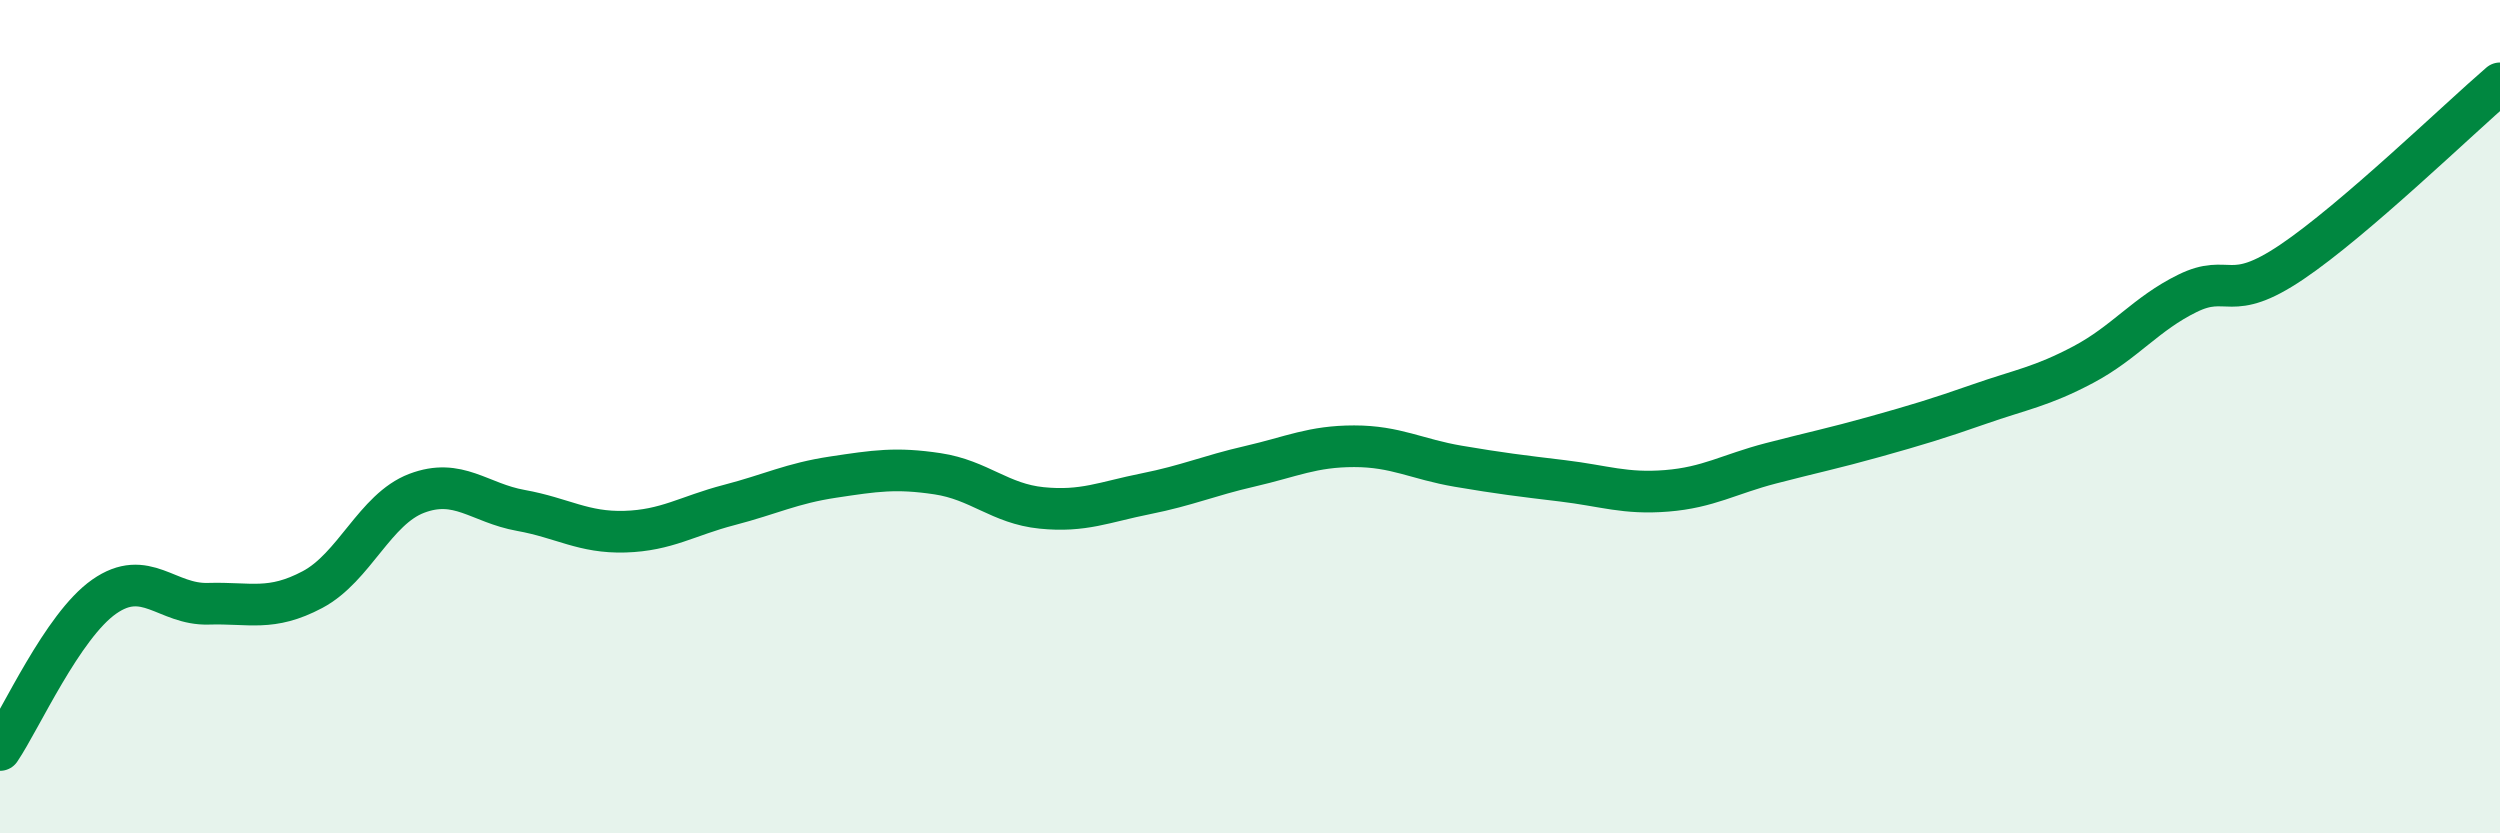 
    <svg width="60" height="20" viewBox="0 0 60 20" xmlns="http://www.w3.org/2000/svg">
      <path
        d="M 0,18 C 0.5,17.26 1.5,15.02 2.5,14.32 C 3.5,13.62 4,14.52 5,14.49 C 6,14.46 6.5,14.68 7.5,14.15 C 8.5,13.62 9,12.22 10,11.84 C 11,11.46 11.5,12.07 12.5,12.25 C 13.5,12.43 14,12.79 15,12.76 C 16,12.73 16.5,12.38 17.5,12.12 C 18.5,11.86 19,11.6 20,11.45 C 21,11.3 21.5,11.22 22.5,11.37 C 23.5,11.52 24,12.09 25,12.19 C 26,12.29 26.5,12.05 27.5,11.85 C 28.5,11.65 29,11.42 30,11.19 C 31,10.96 31.5,10.71 32.5,10.71 C 33.5,10.71 34,11.02 35,11.19 C 36,11.36 36.5,11.42 37.5,11.54 C 38.5,11.66 39,11.86 40,11.78 C 41,11.7 41.5,11.38 42.5,11.12 C 43.5,10.86 44,10.76 45,10.48 C 46,10.2 46.5,10.05 47.5,9.7 C 48.5,9.35 49,9.28 50,8.75 C 51,8.22 51.5,7.53 52.5,7.04 C 53.5,6.55 53.5,7.3 55,6.29 C 56.5,5.28 59,2.86 60,2L60 20L0 20Z"
        fill="#008740"
        opacity="0.1"
        stroke-linecap="round"
        stroke-linejoin="round"
      />
      <path
        d="M 0,18 C 0.5,17.26 1.5,15.02 2.5,14.32 C 3.5,13.62 4,14.52 5,14.49 C 6,14.46 6.5,14.68 7.5,14.15 C 8.5,13.62 9,12.22 10,11.84 C 11,11.46 11.5,12.07 12.5,12.25 C 13.5,12.43 14,12.79 15,12.76 C 16,12.73 16.5,12.38 17.5,12.12 C 18.5,11.86 19,11.6 20,11.45 C 21,11.3 21.5,11.22 22.5,11.37 C 23.5,11.52 24,12.09 25,12.19 C 26,12.29 26.5,12.05 27.5,11.85 C 28.5,11.65 29,11.42 30,11.19 C 31,10.96 31.5,10.71 32.5,10.71 C 33.5,10.71 34,11.02 35,11.19 C 36,11.36 36.5,11.42 37.5,11.54 C 38.5,11.66 39,11.86 40,11.78 C 41,11.7 41.5,11.38 42.5,11.12 C 43.5,10.86 44,10.76 45,10.48 C 46,10.2 46.5,10.05 47.5,9.7 C 48.5,9.35 49,9.28 50,8.75 C 51,8.22 51.5,7.53 52.5,7.04 C 53.5,6.55 53.5,7.3 55,6.29 C 56.5,5.28 59,2.86 60,2"
        stroke="#008740"
        stroke-width="1"
        fill="none"
        stroke-linecap="round"
        stroke-linejoin="round"
      />
    </svg>
  